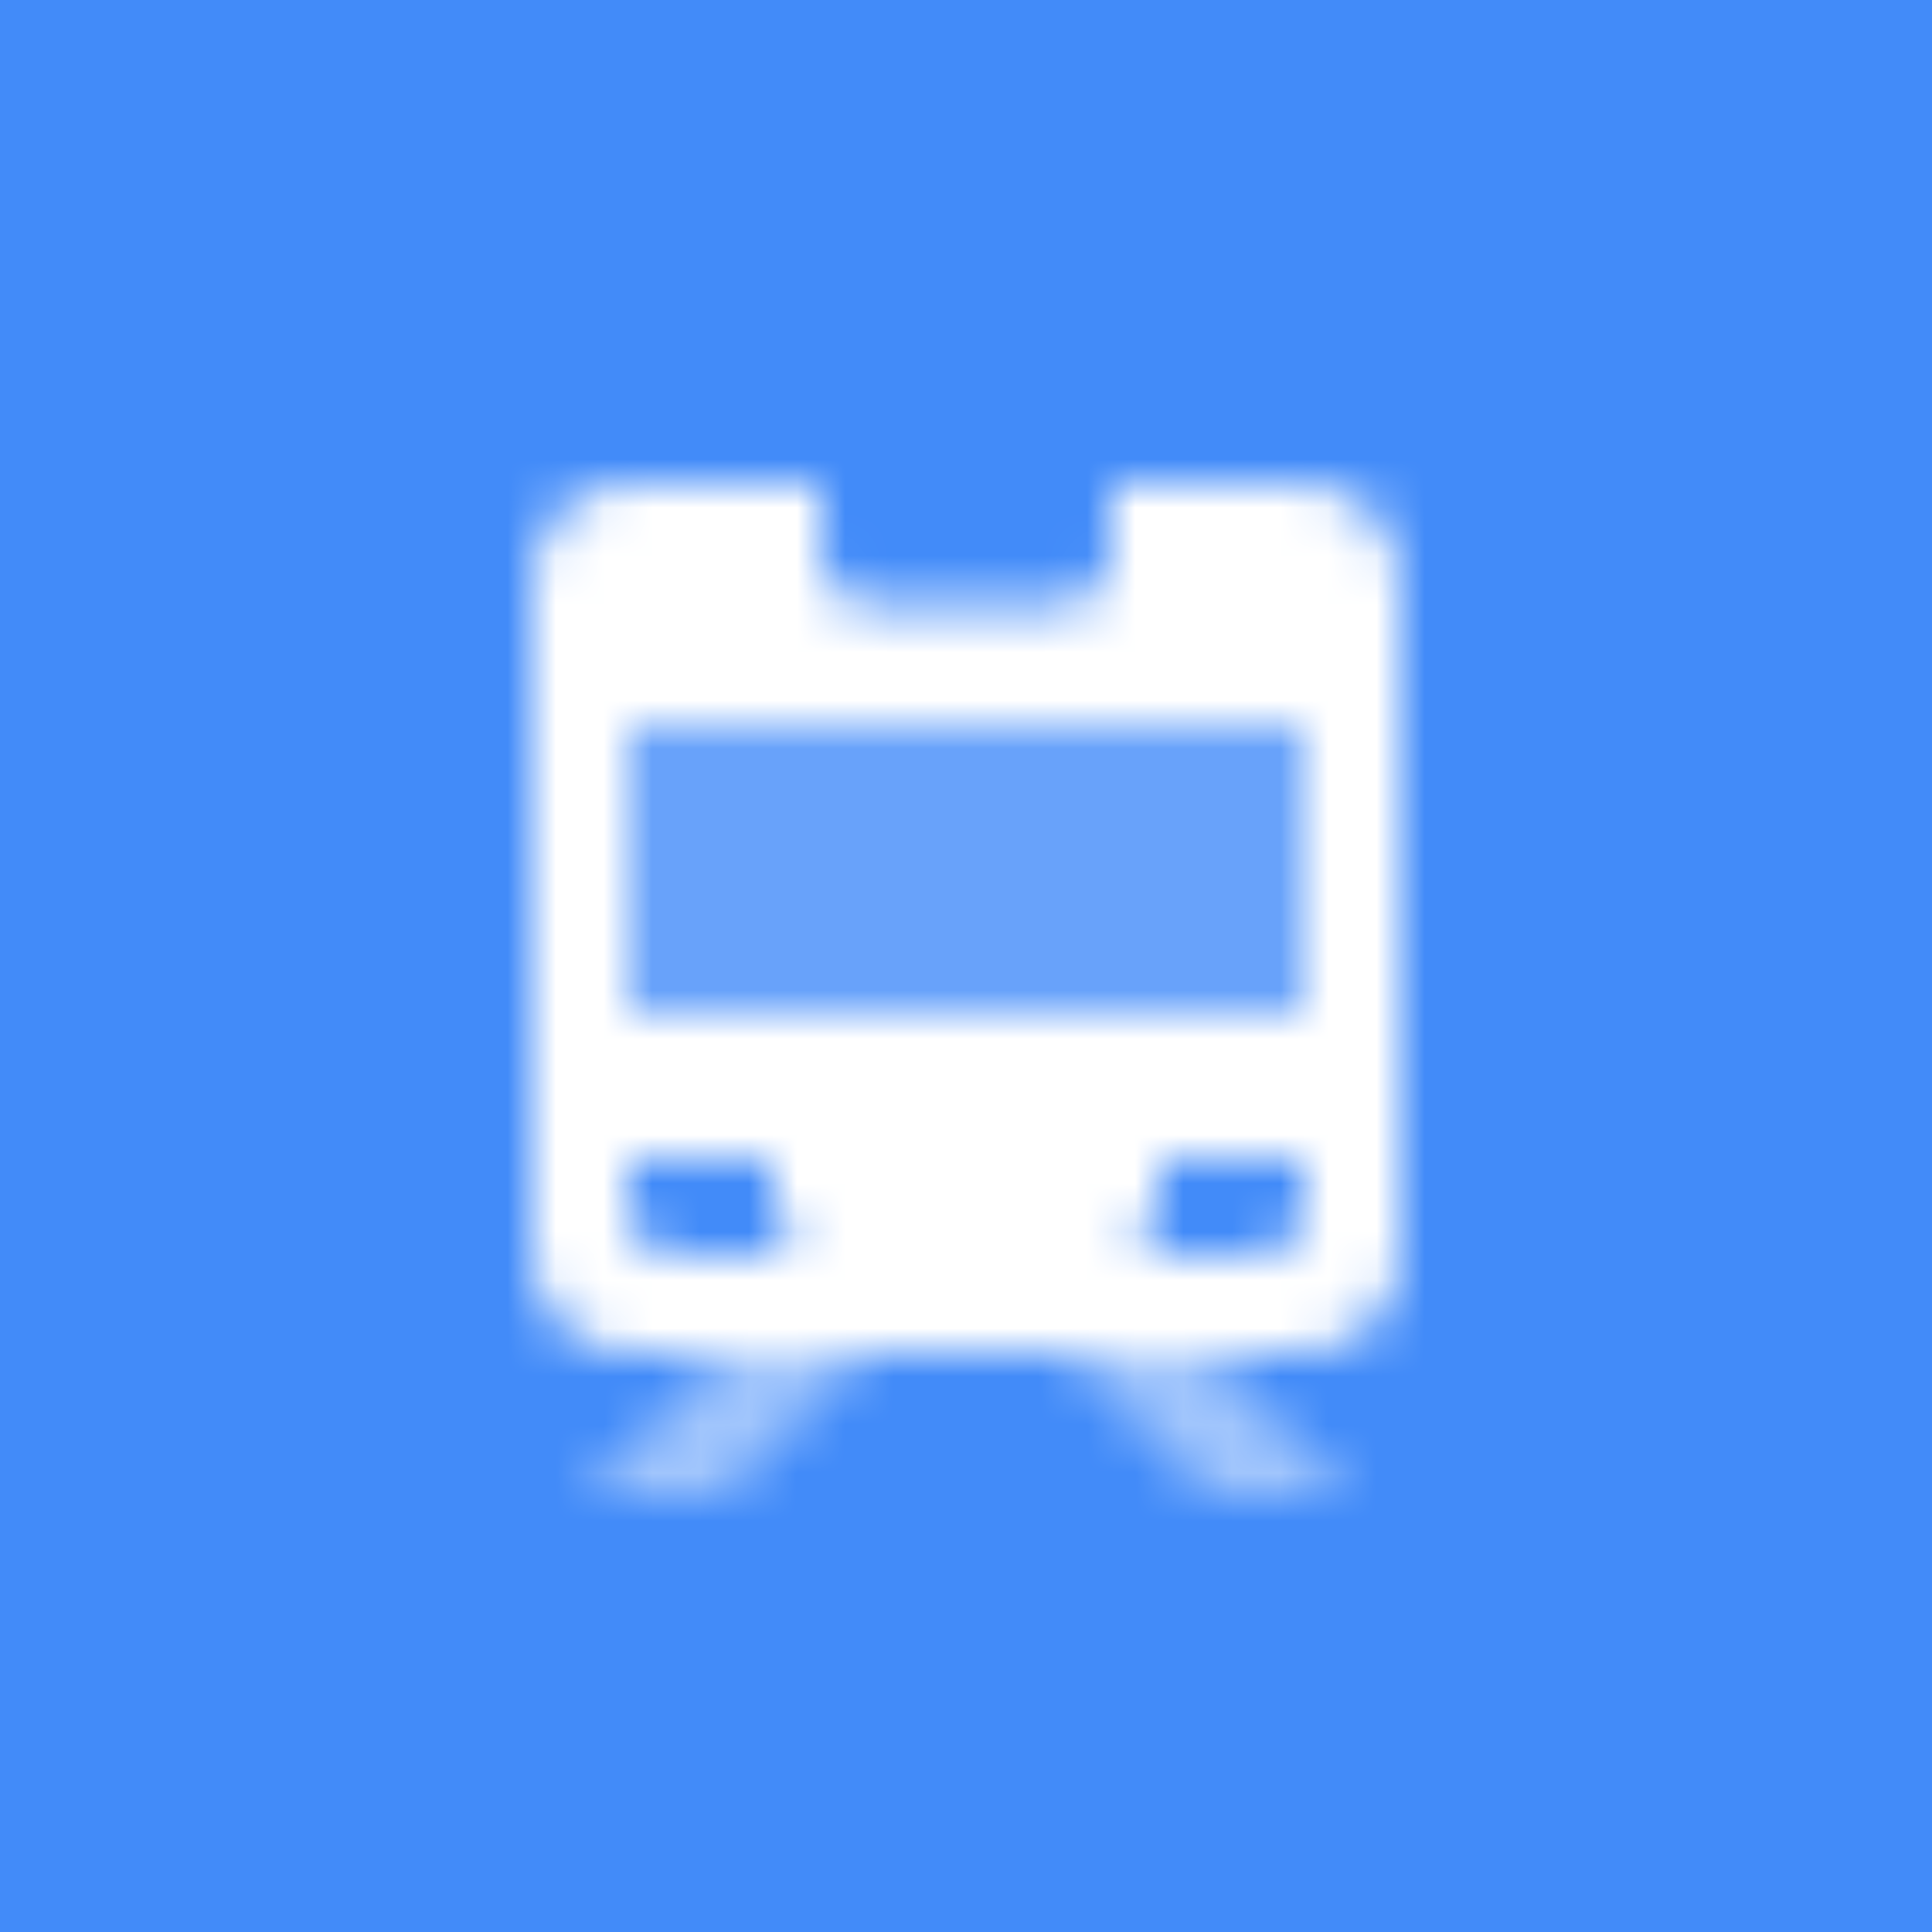 <svg width="40" height="40" viewBox="0 0 40 40" fill="none" xmlns="http://www.w3.org/2000/svg">
<rect width="40" height="40" fill="#428BF9"/>
<mask id="mask0_878_52446" style="mask-type:alpha" maskUnits="userSpaceOnUse" x="11" y="10" width="18" height="21">
<path opacity="0.5" fill-rule="evenodd" clip-rule="evenodd" d="M18 28H15L12 31H15L18 28ZM25 28H22L25 31H28L25 28Z" fill="black"/>
<path fill-rule="evenodd" clip-rule="evenodd" d="M29 12V21V26C29 27.105 28.105 28 27 28H13C11.895 28 11 27.105 11 26V21V12C11 10.895 11.895 10 13 10H17V11.5C17 12.052 17.448 12.5 18 12.5H22C22.552 12.5 23 12.052 23 11.5V10H27C28.105 10 29 10.895 29 12ZM27 24H24V25C24 25.552 23.552 26 23 26H26C26.552 26 27 25.552 27 25V24ZM13 24H16V25C16 25.552 16.448 26 17 26H14C13.448 26 13 25.552 13 25V24ZM13 21H27V15H13V21Z" fill="black"/>
<path opacity="0.2" d="M13 21H27V15H13V21Z" fill="black"/>
</mask>
<g mask="url(#mask0_878_52446)">
<path d="M8 8H32V32H8V8Z" fill="white"/>
</g>
</svg>
